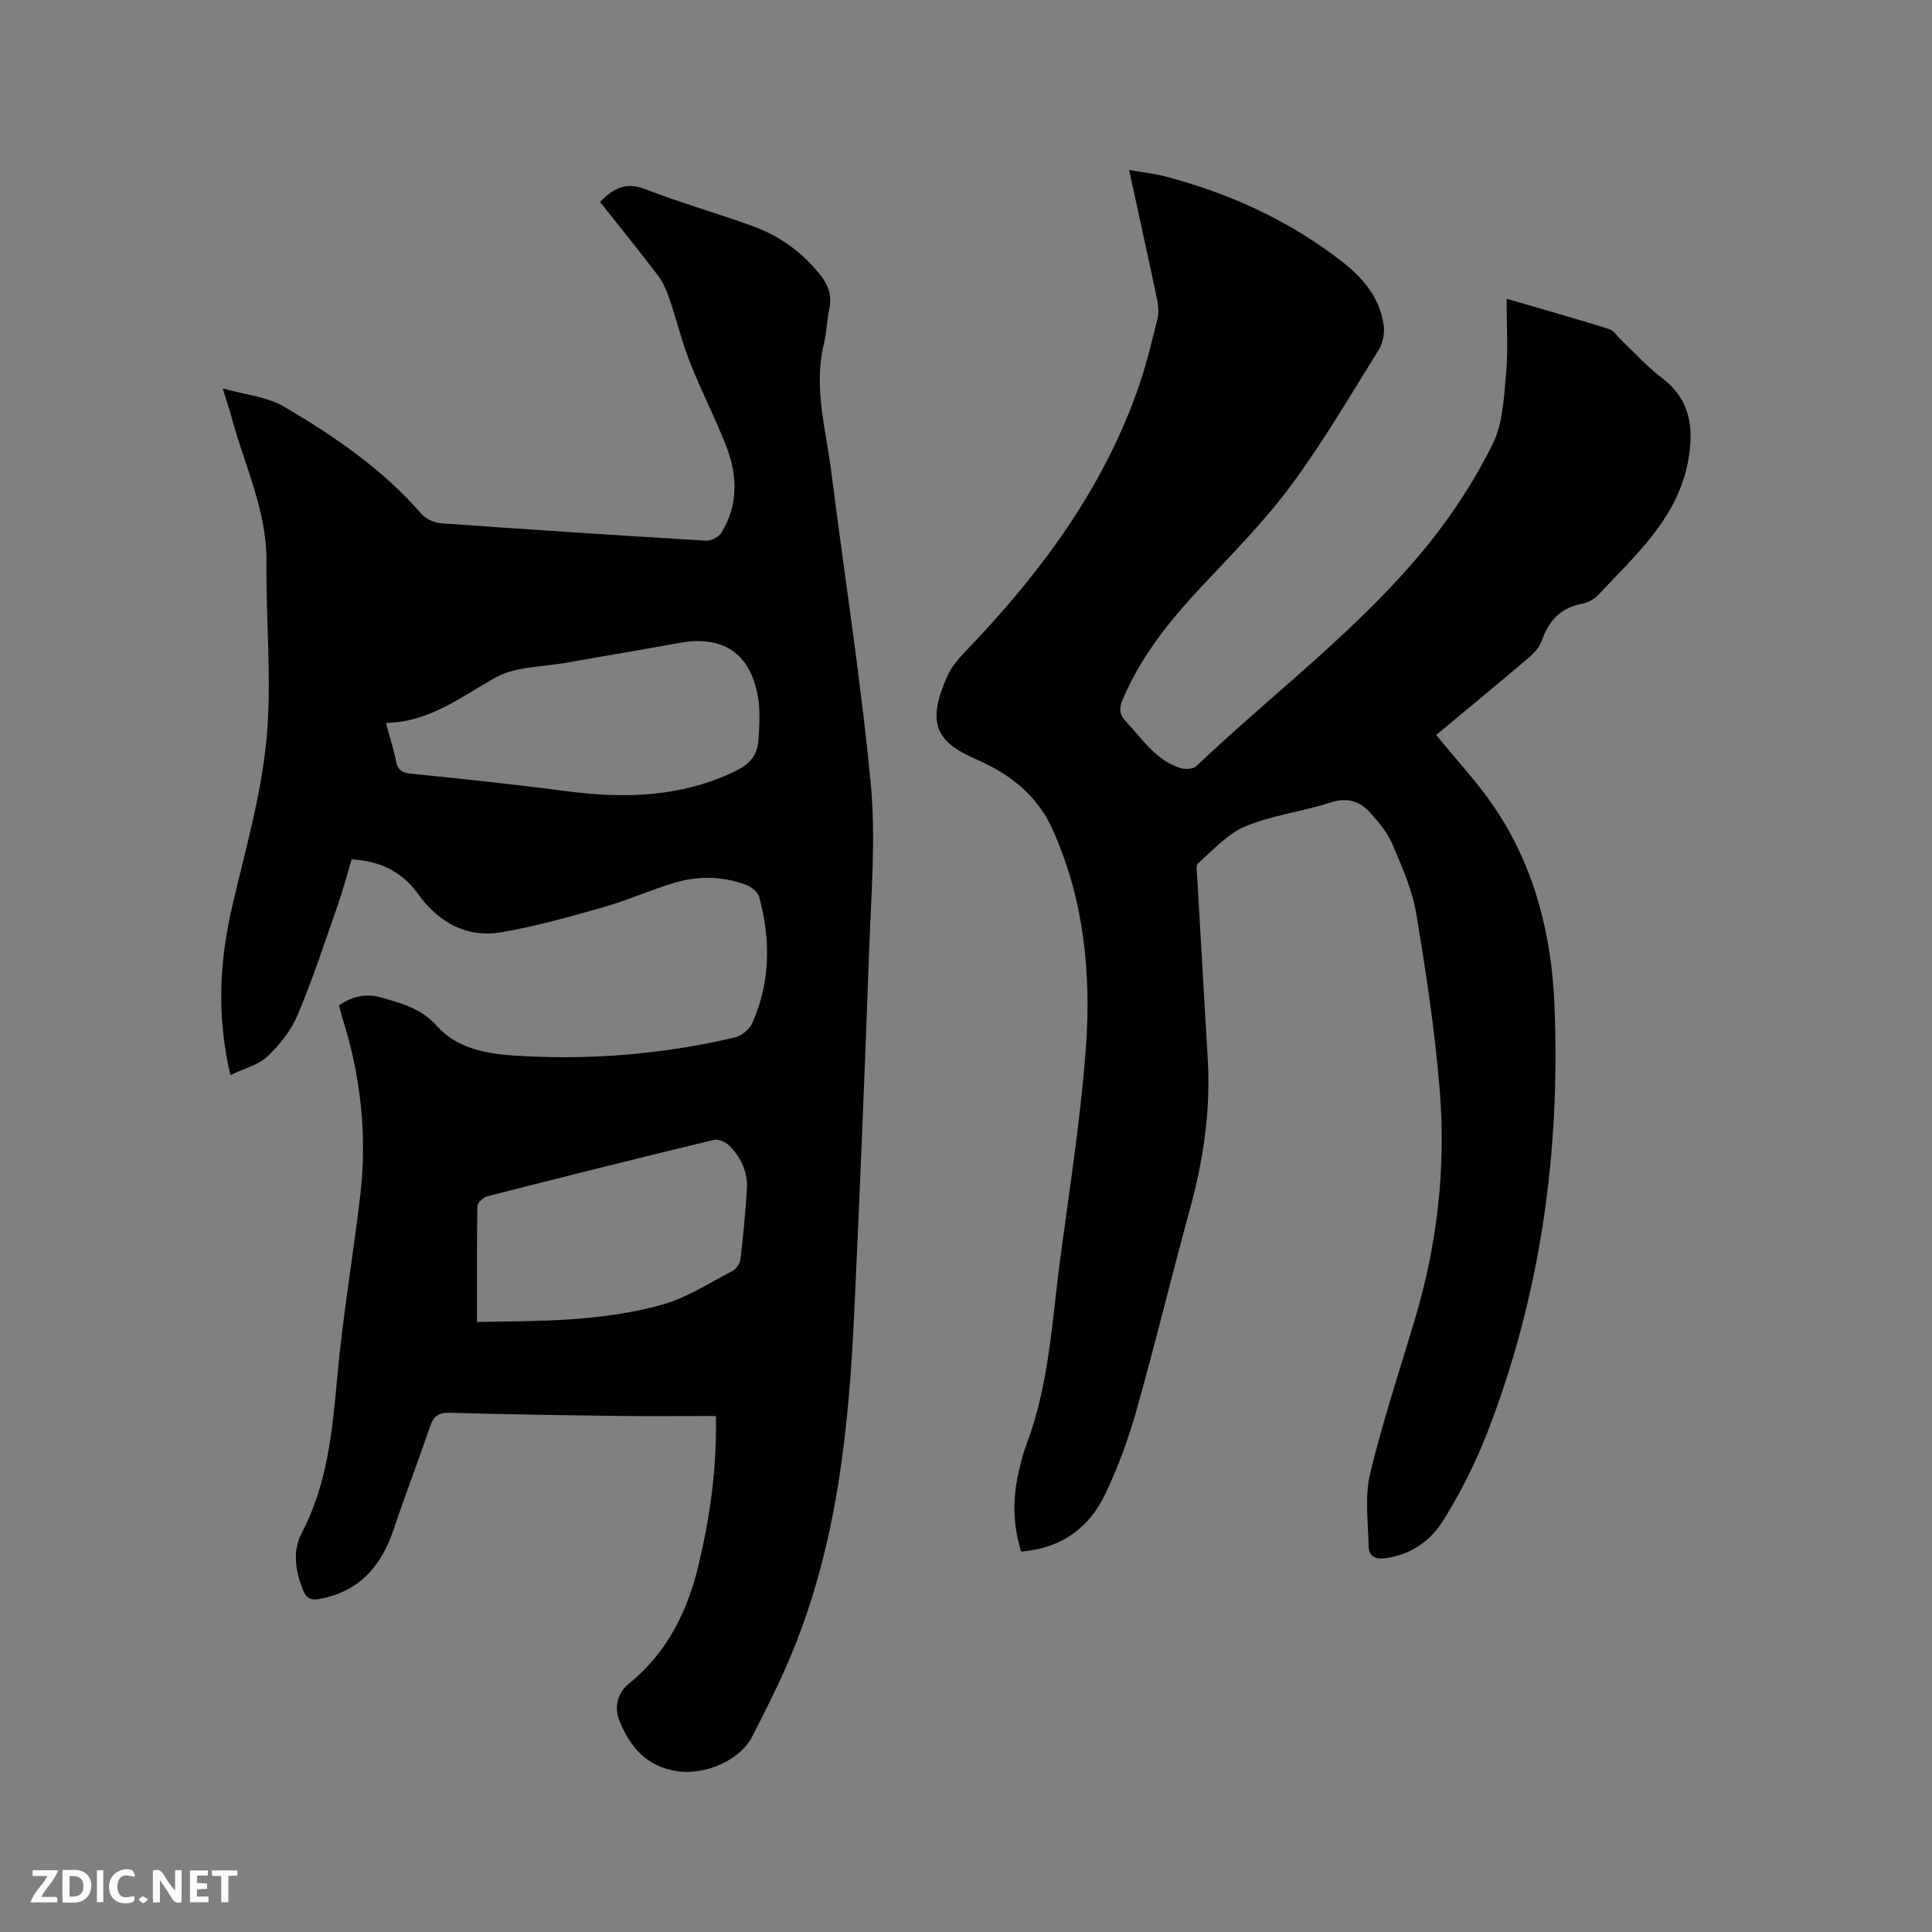 <svg enable-background="new 0 0 400 400" viewBox="0 0 400 400" xmlns="http://www.w3.org/2000/svg"><rect x="0" y="0" width="400" height="400" fill="#808080" stroke="none"/><path d="m148.22 293.17c-7 0-13.75.07-20.5-.02-11.55-.15-23.1-.33-34.64-.65-2.17-.06-3.26.61-3.96 2.64-2.48 7.2-5.2 14.32-7.63 21.54-2.56 7.6-7.11 12.87-15.36 14.36-1.78.32-2.7-.1-3.38-1.81-1.56-3.91-2.25-8.08-.32-11.75 5.28-10.05 6.36-20.87 7.35-31.91 1.13-12.65 3.27-25.21 4.78-37.83 1.52-12.7.12-25.16-3.78-37.34-.22-.7-.37-1.43-.58-2.25 2.67-1.88 5.58-2.52 8.72-1.63 4.22 1.21 8.3 2.25 11.56 5.92 3.97 4.48 9.89 5.69 15.64 6.08 15.52 1.05 30.91-.17 46.06-3.74 1.38-.33 3.01-1.69 3.59-2.99 3.75-8.47 3.81-17.27 1.41-26.09-.28-1.04-1.67-2.13-2.79-2.54-4.81-1.75-9.82-1.86-14.69-.41-4.96 1.47-9.71 3.63-14.68 5.05-6.99 1.99-14.03 3.97-21.18 5.21-7.26 1.26-13.1-2.11-17.27-7.9-3.4-4.72-7.87-6.85-13.77-7.19-.92 3.06-1.73 6.21-2.8 9.26-2.69 7.69-5.22 15.45-8.37 22.95-1.35 3.21-3.73 6.2-6.29 8.61-1.9 1.79-4.83 2.49-7.65 3.84-2.86-12.37-2.24-23.63.39-34.94 2.65-11.43 5.97-22.85 7.08-34.45 1.17-12.16-.13-24.54.01-36.82.12-10.59-4.52-19.92-7.17-29.78-.46-1.73-1.04-3.42-1.89-6.17 4.7 1.33 9.21 1.71 12.72 3.78 10.4 6.13 20.4 12.94 28.43 22.21.91 1.05 2.66 1.83 4.08 1.93 18.28 1.31 36.57 2.51 54.87 3.6 1.05.06 2.62-.78 3.17-1.68 3.47-5.68 3.33-11.78 1.03-17.74-2.28-5.92-5.23-11.57-7.55-17.47-1.7-4.32-2.79-8.87-4.29-13.26-.57-1.66-1.29-3.36-2.34-4.74-3.9-5.13-7.96-10.14-12-15.24 2.76-2.82 5.35-4.2 9.34-2.65 7.29 2.82 14.85 4.97 22.2 7.63 5.68 2.06 10.45 5.5 14.21 10.33 1.62 2.08 2.25 4.18 1.73 6.76-.5 2.49-.6 5.07-1.18 7.53-2.11 8.88.47 17.47 1.56 26.13 2.72 21.54 6.12 43.01 8.18 64.62 1.08 11.32.1 22.87-.31 34.31-.91 25.31-1.94 50.63-3.13 75.93-1.11 23.67-3.6 47.15-12.66 69.36-2.47 6.06-5.45 11.94-8.43 17.78-2.56 5.02-9.86 7.99-15.45 7.18-6.37-.92-9.81-4.96-12.02-10.39-1.19-2.91-.41-5.84 1.99-7.79 7.96-6.47 12.16-15.06 14.43-24.78 2.29-9.72 3.74-19.55 3.53-30.59zm-68.32-143.49c.86 3.17 1.63 5.49 2.08 7.87.37 1.93 1.3 2.44 3.2 2.64 10.65 1.08 21.29 2.19 31.9 3.59 12.2 1.61 24.06 1.33 35.41-4.25 2.85-1.4 4.34-3.34 4.53-6.24.2-3.05.41-6.19-.12-9.16-1.61-8.98-7.33-12.66-16.29-11.01-7.81 1.43-15.65 2.71-23.47 4.11-4.89.88-10.39.74-14.51 3.03-7.19 4.01-13.67 9.23-22.73 9.42zm18.86 124.01c12.63-.19 25.71-.03 38.33-3.57 5.07-1.42 9.7-4.47 14.45-6.92.8-.41 1.64-1.51 1.74-2.38.58-4.83 1.05-9.68 1.36-14.53.23-3.57-1.2-6.66-3.69-9.14-.74-.74-2.26-1.37-3.2-1.14-15.62 3.77-31.21 7.67-46.79 11.65-.86.22-2.11 1.35-2.12 2.08-.14 7.79-.08 15.61-.08 23.95z" fill="#000001"/><path d="m311.92 61.85c7.29 2.13 14.3 4.11 21.24 6.28 1 .31 1.71 1.53 2.55 2.32 2.77 2.62 5.34 5.5 8.37 7.79 5.93 4.49 6.65 10.38 5.45 17.06-2.15 11.96-10.84 19.53-18.53 27.77-.83.89-2.09 1.68-3.26 1.89-4.58.8-7.12 3.55-8.57 7.79-.45 1.3-1.58 2.49-2.66 3.42-6.45 5.48-12.98 10.86-19.16 16 4.22 5.2 8.67 9.92 12.22 15.23 8.17 12.22 11.66 26.14 12.26 40.59 1.26 30.49-2.86 60.27-13.98 88.83-2.45 6.28-5.55 12.4-9.13 18.11-2.58 4.1-6.64 6.98-11.88 7.68-2.2.29-3.44-.48-3.48-2.45-.11-5.03-.83-10.29.31-15.07 2.61-10.89 6.18-21.55 9.37-32.3 4.54-15.31 6.33-31 5.06-46.85-.98-12.33-2.85-24.61-4.89-36.82-.83-4.94-2.96-9.71-4.94-14.37-1-2.36-2.8-4.46-4.53-6.43-2.17-2.46-4.75-3.29-8.21-2.18-5.84 1.88-12.09 2.63-17.71 4.96-3.7 1.53-6.65 4.92-9.79 7.65-.49.42-.22 1.8-.17 2.74.72 12.6 1.46 25.19 2.19 37.79.62 10.58-.89 20.89-3.7 31.09-3.78 13.77-7.12 27.67-10.99 41.41-1.69 5.98-3.84 11.91-6.51 17.52-3.34 7.03-9.09 11.27-17.42 11.94-1.76-5.54-1.79-11.03-.51-16.57.43-1.85.87-3.73 1.55-5.5 4.73-12.34 5.3-25.44 7.01-38.32 1.94-14.6 4.25-29.18 5.34-43.85 1.15-15.53-.41-30.89-6.95-45.4-3.23-7.16-9.12-11.52-15.84-14.43-8.46-3.67-10.14-7.65-5.88-17.22.87-1.96 2.42-3.71 3.93-5.28 15.17-15.83 28.1-33.13 35.48-54.04 1.69-4.78 2.86-9.75 4.1-14.67.32-1.27.15-2.75-.12-4.06-1.83-8.7-3.75-17.38-5.77-26.71 2.83.5 5.31.76 7.69 1.39 13.35 3.54 25.71 9.2 36.61 17.75 4.24 3.33 7.65 7.46 8.41 13.03.22 1.62-.16 3.65-1.01 5.03-5.88 9.45-11.5 19.1-18.11 28.03-5.52 7.46-12.14 14.14-18.51 20.94-6.64 7.09-12.66 14.52-16.45 23.58-.77 1.83-.61 3.02.75 4.47 3.39 3.62 6.15 7.97 11.18 9.59 1 .32 2.67.27 3.33-.36 16.05-15.25 34-28.57 48-45.89 5.16-6.38 9.72-13.44 13.37-20.78 2.16-4.34 2.35-9.8 2.8-14.81.44-4.93.09-9.93.09-15.31z" fill="#000001"/><g fill="#fafbfa"><path d="m37.59 393.81c-.92.31-1.52.05-2-.78-.7-1.2-1.52-2.34-2.47-3.78v4.59c-.55.03-.95.05-1.41.07-.03-.37-.06-.64-.06-.91 0-1.91 0-3.81 0-5.7 1.13-.41 1.77-.03 2.29.91.62 1.11 1.38 2.14 2.31 3.19v-4.2h1.35v6.61z"/><path d="m12.94 393.88v-6.75c1.9.19 3.93-.54 5.37 1.29.8 1.01.78 2.88.03 3.97-1.37 1.97-3.4 1.51-5.4 1.49m1.45-1.22c2.04.12 2.92-.58 2.89-2.21-.03-1.51-.98-2.19-2.89-2z"/><path d="m11.81 393.87h-5.49c.68-2.18 2.47-3.48 3.51-5.45h-3.08v-1.21h5.29c-.71 2.13-2.44 3.48-3.47 5.51.86 0 1.63.04 2.39-.01.79-.05 1.14.21.85 1.16"/><path d="m39.33 393.86v-6.61h3.7v1.07h-2.22v1.52c.68.04 1.34.09 2.07.13v1.07c-.72.05-1.38.09-2.1.14v1.48h2.4v1.19h-3.85z"/><path d="m27.71 388.56c-1.15-.3-2.46-.61-3.1.64-.37.73-.41 1.93-.06 2.67.63 1.35 1.99.93 3.17.68.35.94-.01 1.32-.93 1.46-1.62.25-3.05-.27-3.76-1.48-.73-1.24-.6-3.03.31-4.17.88-1.11 2.71-1.7 4-1.16.32.13.44.74.65 1.12-.1.08-.19.16-.28.24"/><path d="m49.15 387.24v1.07c-.59.02-1.17.05-1.87.08v5.44h-1.48v-5.44h-1.85c-.05-.4-.08-.73-.13-1.15z"/><path d="m20.06 387.21h1.33v6.62h-1.33z"/><path d="m30.68 393.25c-.49.38-.8.79-1.05.76-.32-.05-.6-.45-.9-.7.26-.24.51-.64.8-.67.29-.04.62.3 1.15.61"/></g></svg>